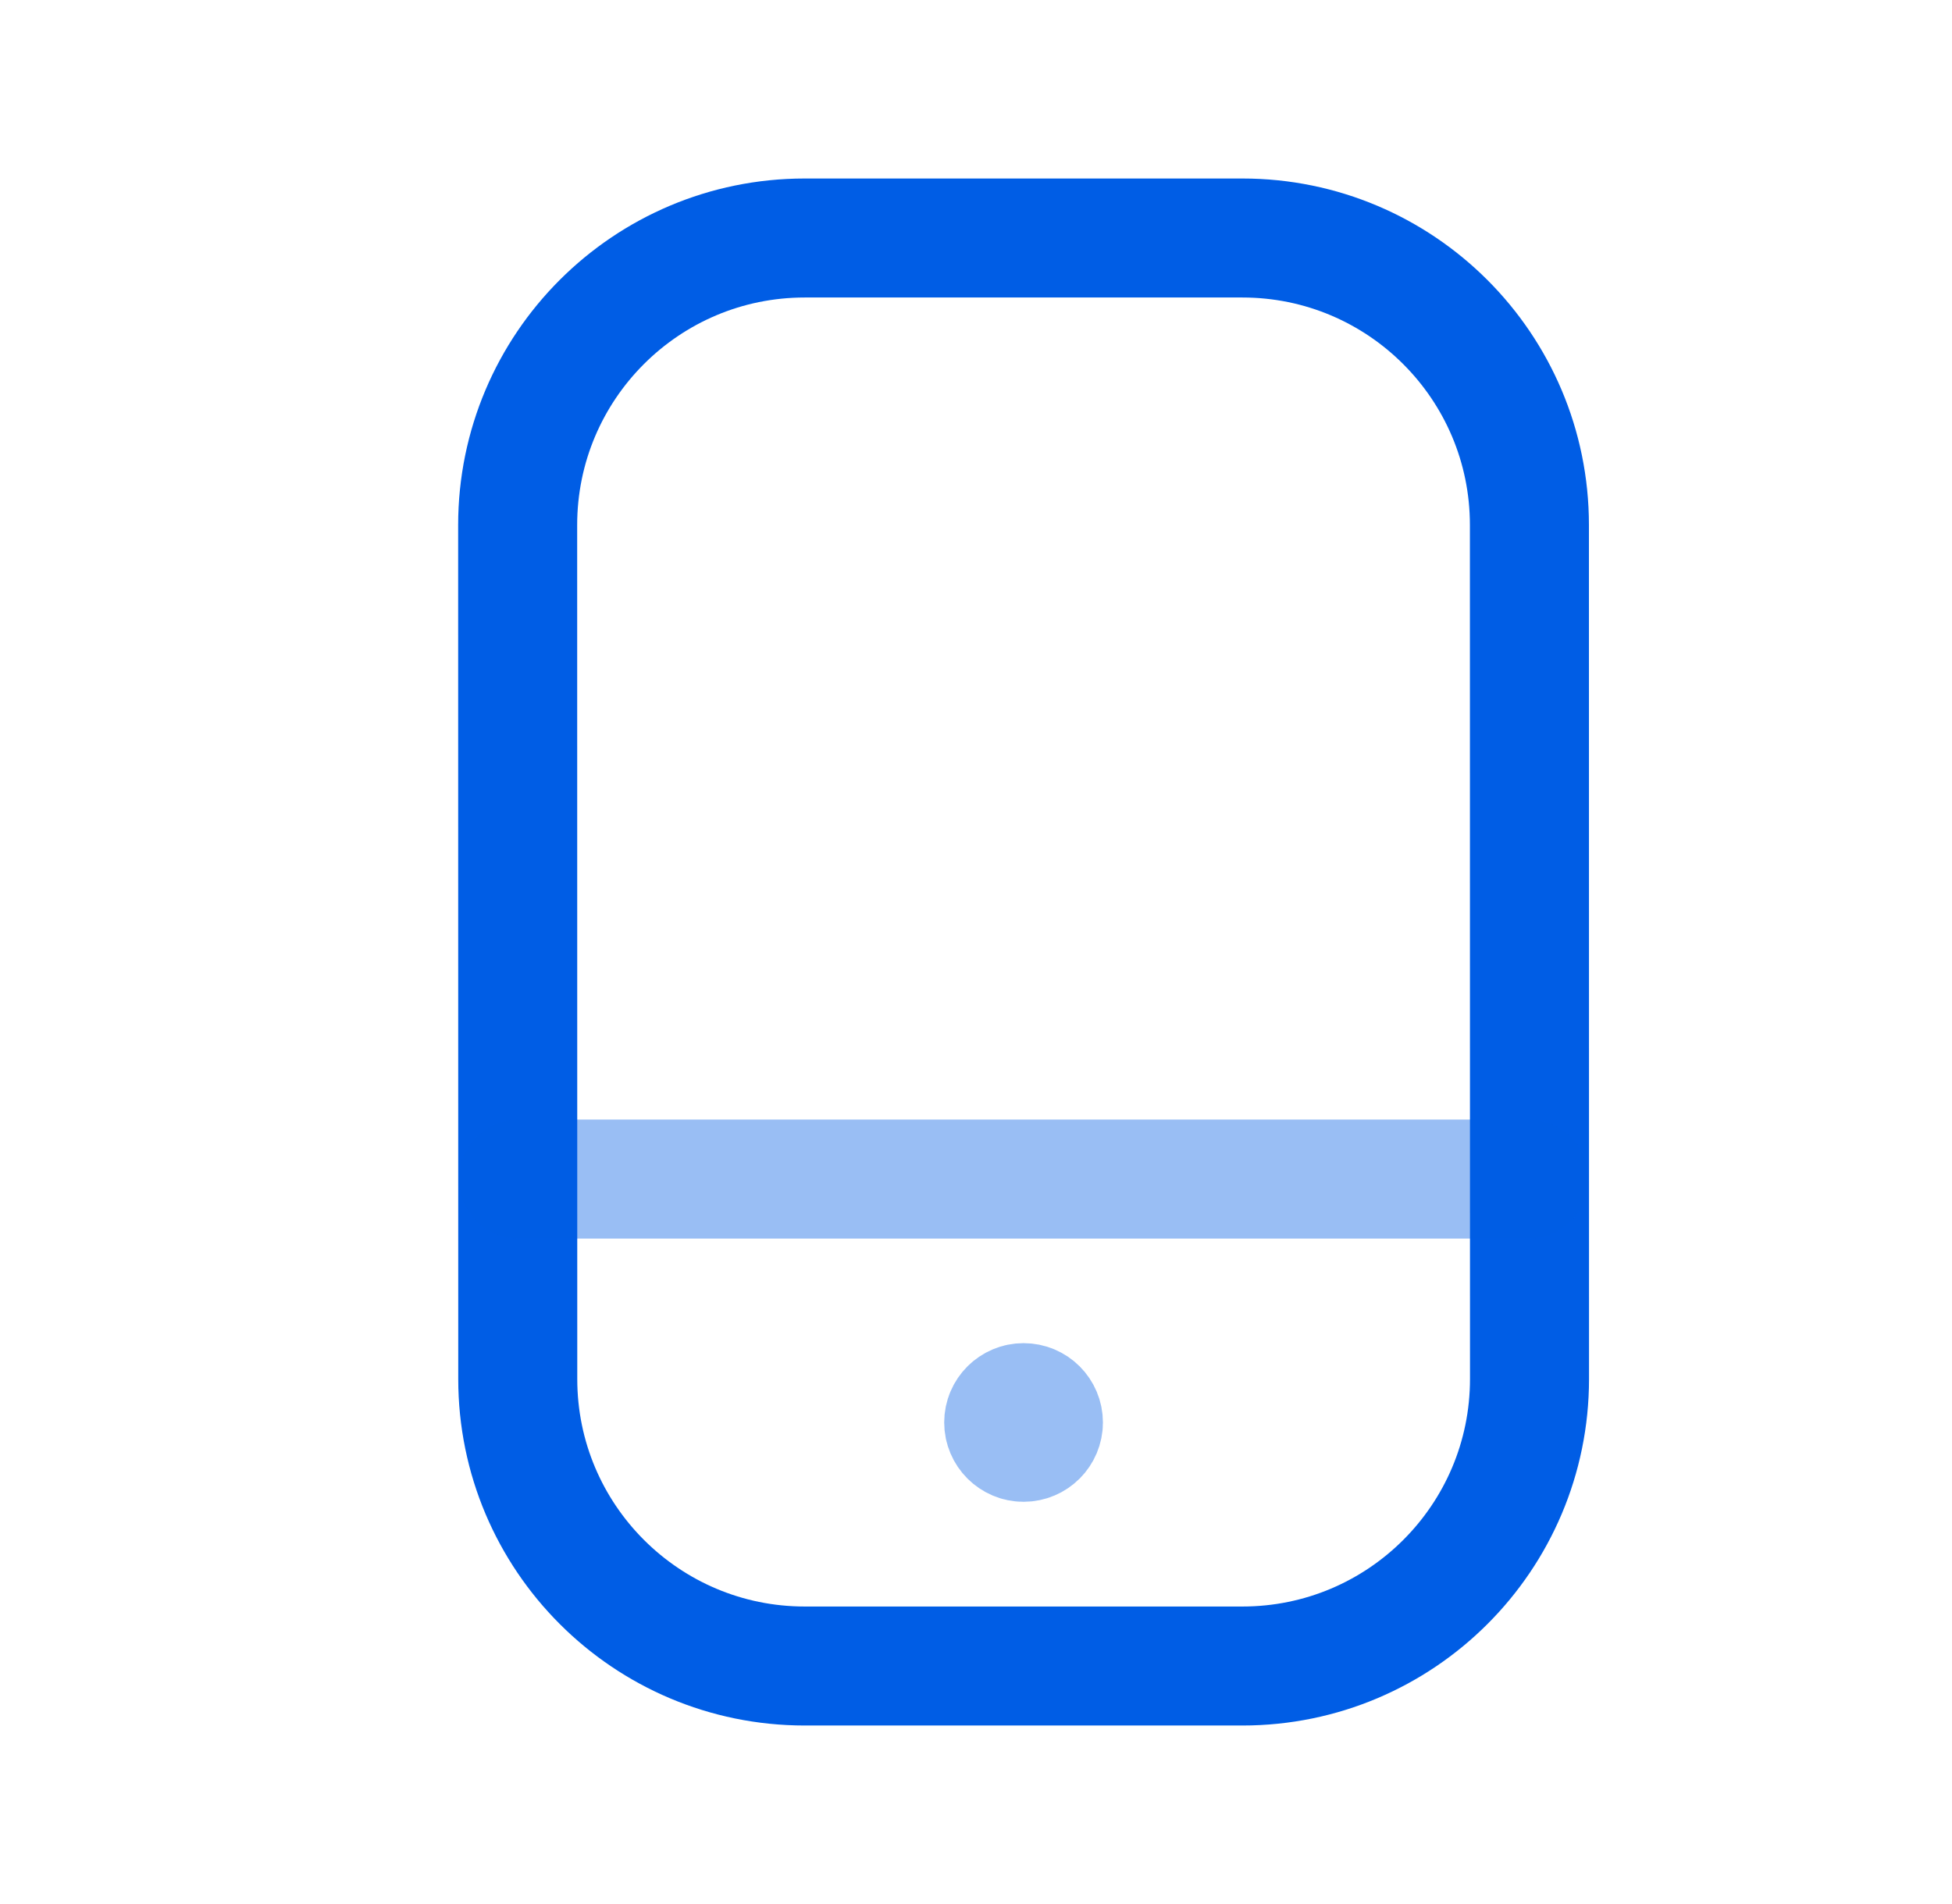 <svg width="41" height="40" viewBox="0 0 41 40" fill="none" xmlns="http://www.w3.org/2000/svg">
<path d="M32.124 11.029L32.126 28.969C32.126 32.3 29.426 35 26.095 35H16.904C13.575 35 10.875 32.3 10.875 28.971L10.873 11.031C10.873 7.7 13.573 5 16.902 5H26.095C29.424 5 32.124 7.7 32.124 11.029Z" stroke="#005DE5" stroke-width="2.5" stroke-linecap="round" stroke-linejoin="round"/>
<path opacity="0.4" d="M10.891 24.77H32.111" stroke="#005DE5" stroke-width="2.5" stroke-linecap="round" stroke-linejoin="round"/>
<path opacity="0.4" d="M21.499 29.969V29.889M21.499 29.467C21.269 29.467 21.082 29.654 21.082 29.883C21.082 30.113 21.269 30.3 21.499 30.3C21.73 30.3 21.916 30.113 21.916 29.883C21.916 29.654 21.73 29.467 21.499 29.467Z" stroke="#005DE5" stroke-width="2.5" stroke-linecap="round" stroke-linejoin="round"/>
</svg>
